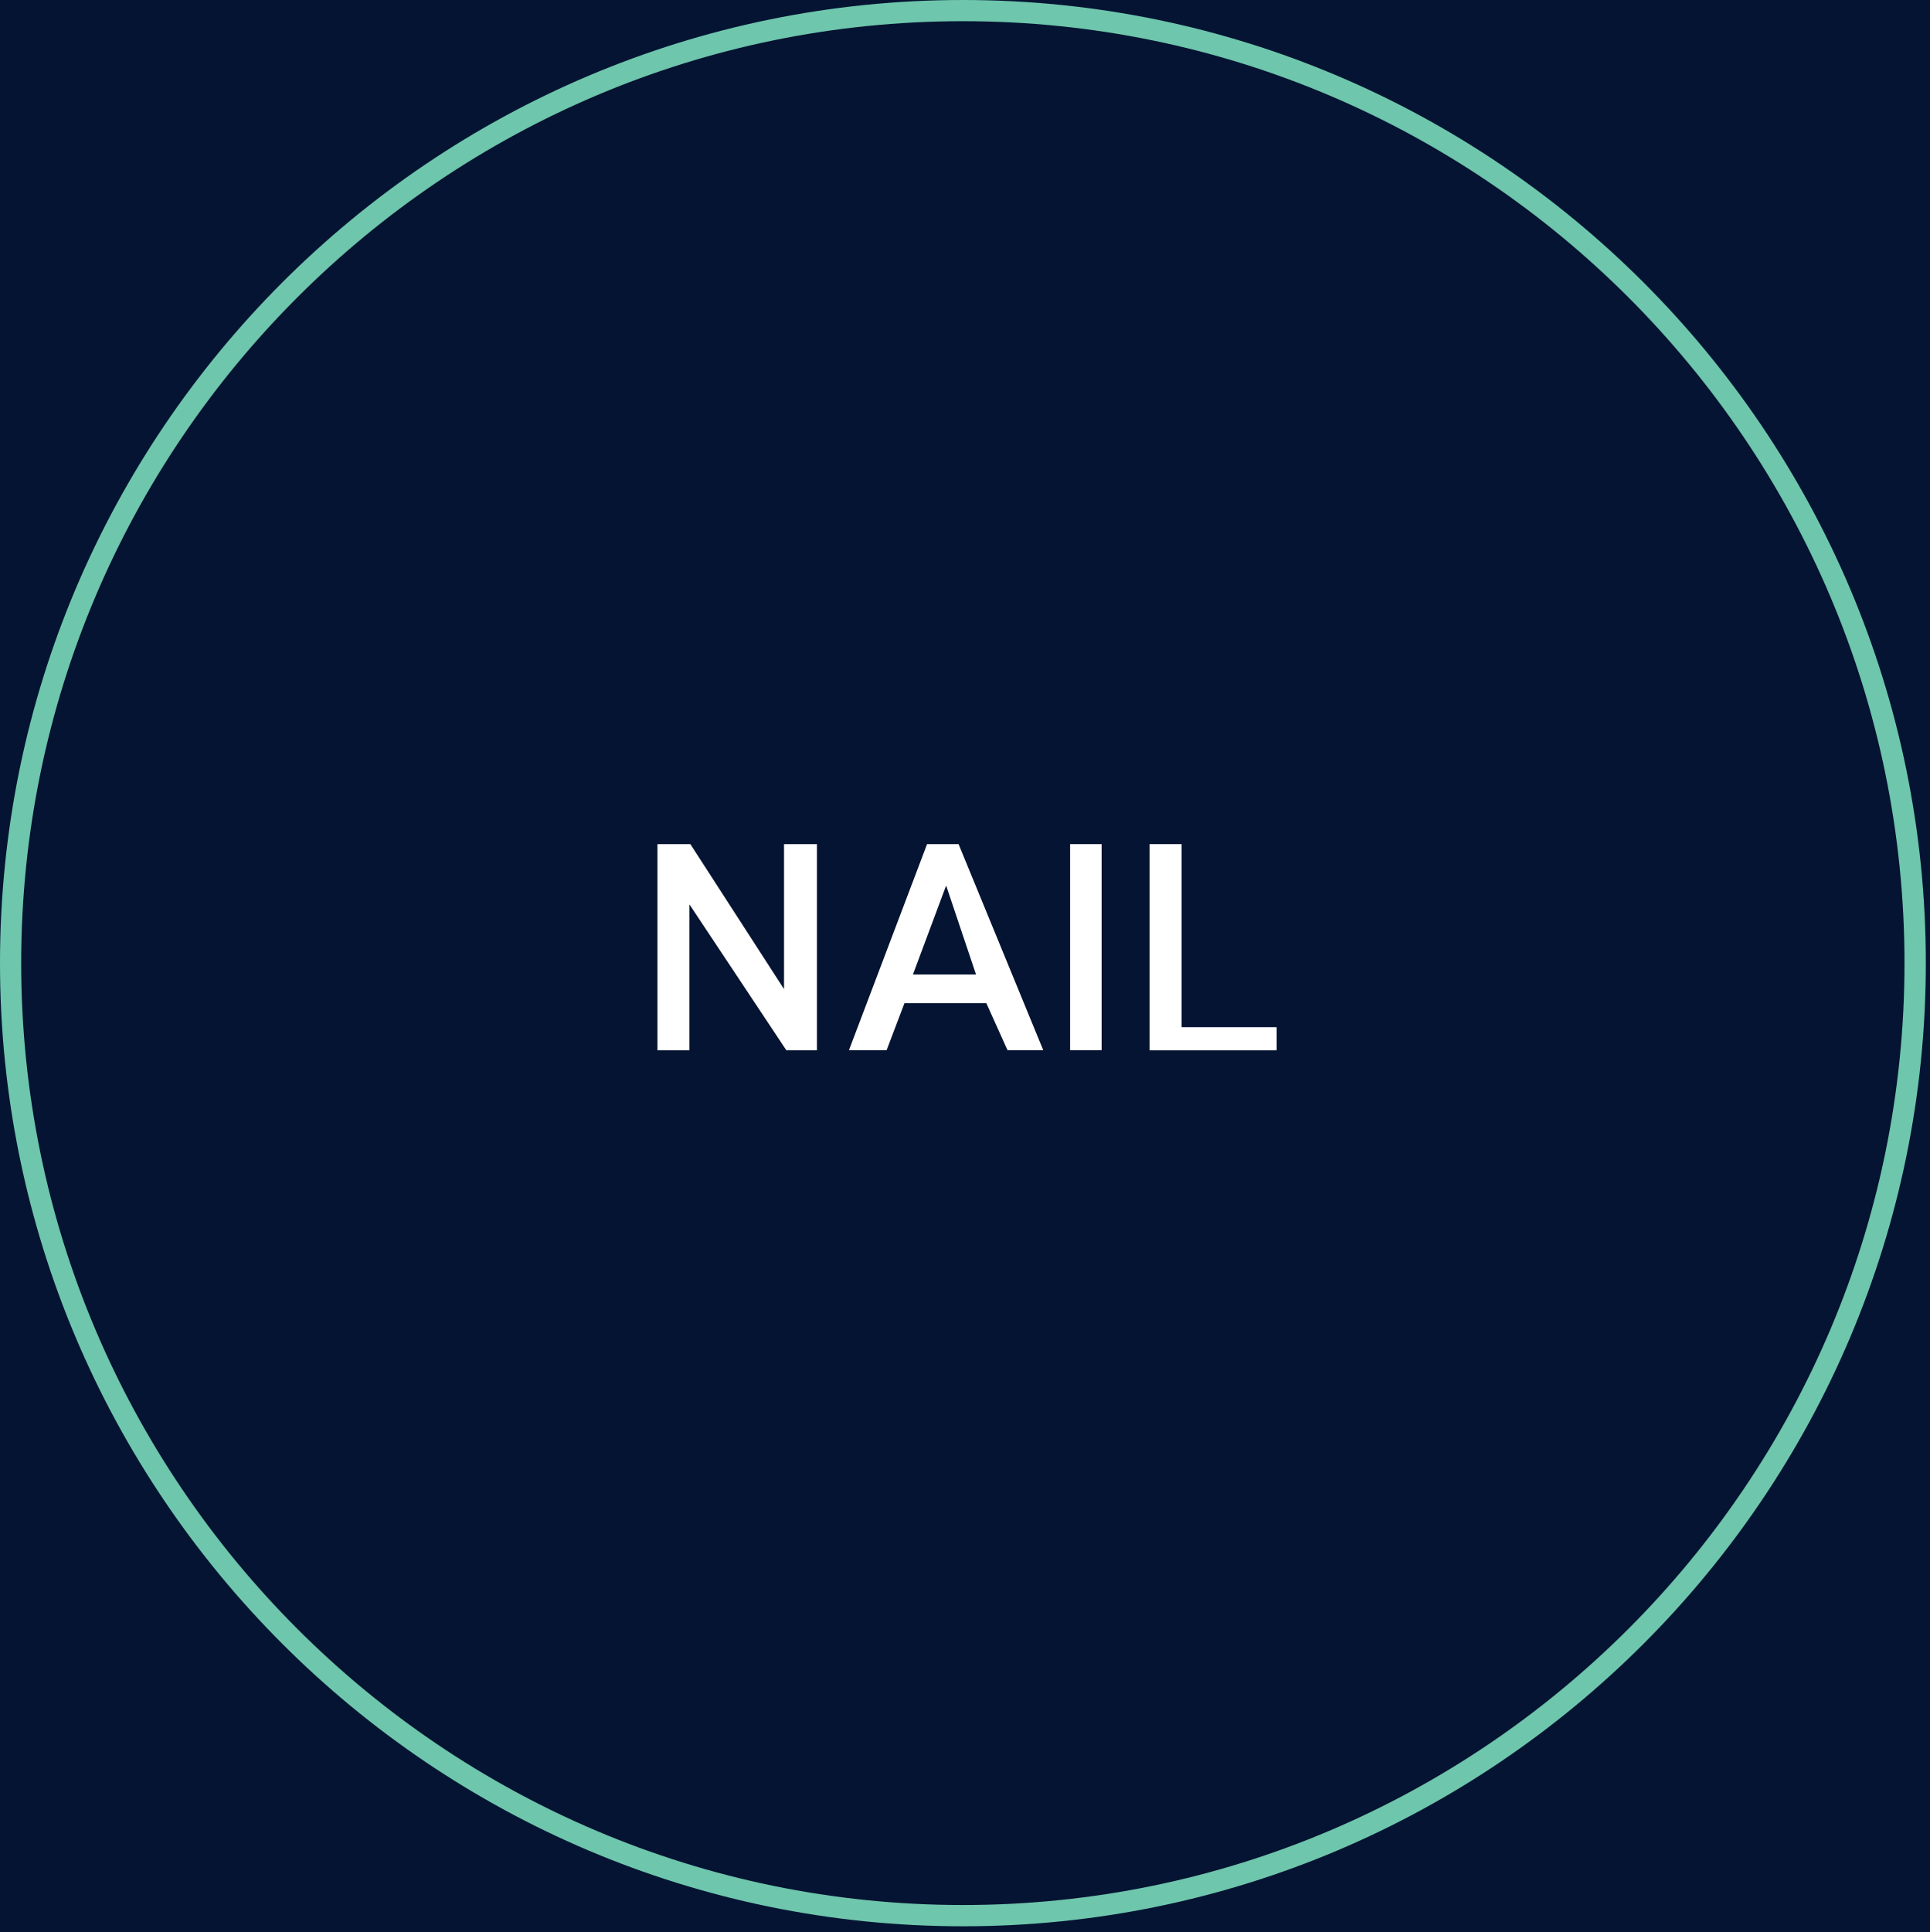 <svg xmlns="http://www.w3.org/2000/svg" xmlns:xlink="http://www.w3.org/1999/xlink" viewBox="0 0 273.24 273.49"><defs><style>.a{fill:none;}.b{fill:#051432;}.c{clip-path:url(#a);}.d{fill:#6ec6ad;}.e{fill:#fff;}</style><clipPath id="a"><rect class="a" x="-170.26" y="-439" width="1366" height="768"></rect></clipPath></defs><title>nail</title><rect class="b" x="-170.26" y="-439" width="1364.5" height="765.5"></rect><polygon points="1193.74 -439 1193.74 326 -170.26 326 -170.26 -439 -170.26 327 1194.74 327 1194.74 -439 1193.74 -439"></polygon><g class="c"><path class="d" d="M136.33,272.65C61.16,272.65,0,211.5,0,136.32S61.16,0,136.33,0,272.65,61.15,272.65,136.32,211.5,272.65,136.33,272.65M136.33,3C62.81,3,3,62.81,3,136.32s59.8,133.32,133.32,133.32,133.31-59.8,133.31-133.32S209.84,3,136.33,3"></path><polygon class="e" points="93.08 148.66 97.61 148.66 97.61 128.01 111.33 148.66 115.66 148.66 115.66 119.48 111 119.48 111 140 97.74 119.48 93.08 119.48 93.08 148.66"></polygon><path class="e" d="M135.71,119.48h-4.46l-11.06,29.17h5.33l2.53-6.66h11.59l3,6.66h5.06Zm-6.46,18.45,4.7-12.59,4.23,12.59Z"></path><rect class="e" x="151.5" y="119.48" width="4.46" height="29.17"></rect><polygon class="e" points="162.75 119.48 162.75 148.66 180.74 148.66 180.74 145.39 167.28 145.39 167.28 119.48 162.75 119.48"></polygon></g></svg>